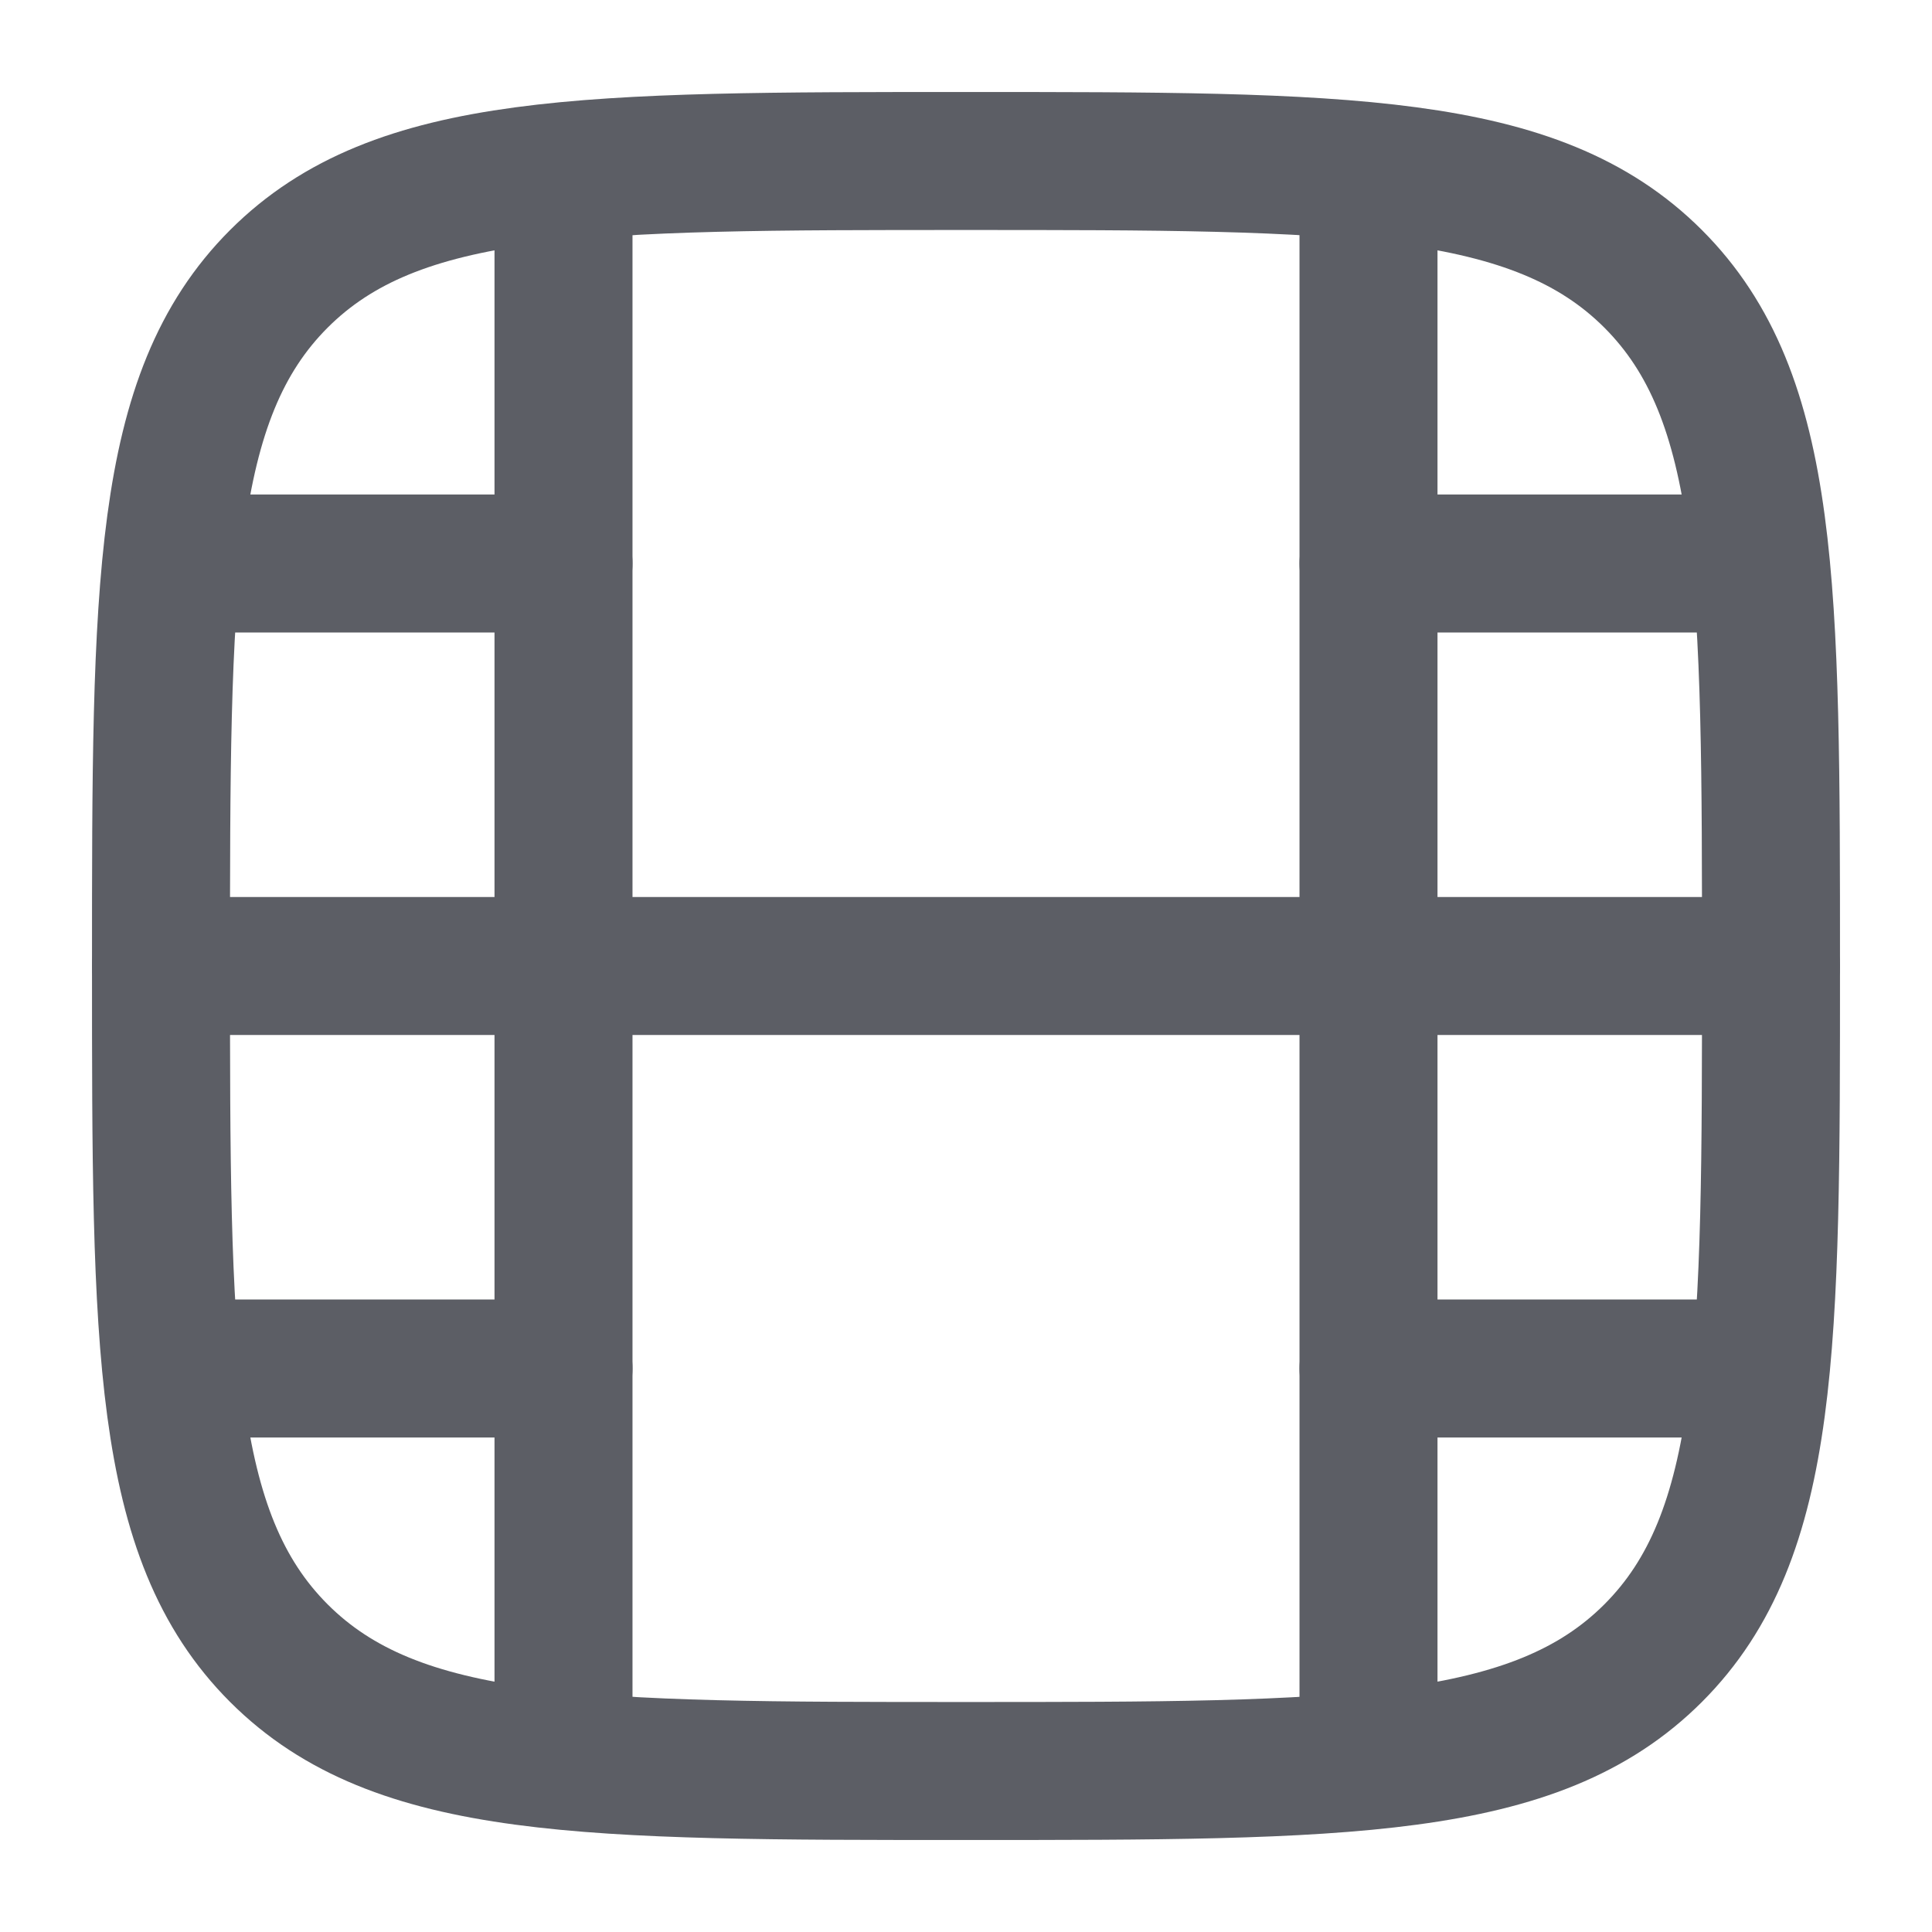 <svg width="21" height="21" viewBox="0 0 21 21" fill="none" xmlns="http://www.w3.org/2000/svg">
<path d="M1.75 10.5C1.75 6.375 1.75 4.313 3.031 3.031C4.313 1.75 6.375 1.75 10.5 1.75C14.625 1.75 16.687 1.75 17.969 3.031C19.25 4.313 19.25 6.375 19.25 10.5C19.25 14.625 19.25 16.687 17.969 17.969C16.687 19.25 14.625 19.25 10.5 19.25C6.375 19.25 4.313 19.25 3.031 17.969C1.75 16.687 1.75 14.625 1.75 10.5Z" stroke="#5C5E65" stroke-width="1.5"/>
<path d="M14.875 2.188L14.875 18.812" stroke="#5C5E65" stroke-width="1.5" stroke-linecap="round"/>
<path d="M6.125 2.188L6.125 18.812" stroke="#5C5E65" stroke-width="1.5" stroke-linecap="round"/>
<path d="M2.188 6.125L6.125 6.125M18.812 6.125L14.875 6.125" stroke="#5C5E65" stroke-width="1.5" stroke-linecap="round"/>
<path d="M2.188 14.875L6.125 14.875M18.812 14.875L14.875 14.875" stroke="#5C5E65" stroke-width="1.5" stroke-linecap="round"/>
<path d="M1.75 10.5H19.25" stroke="#5C5E65" stroke-width="1.5" stroke-linecap="round"/>
</svg>
